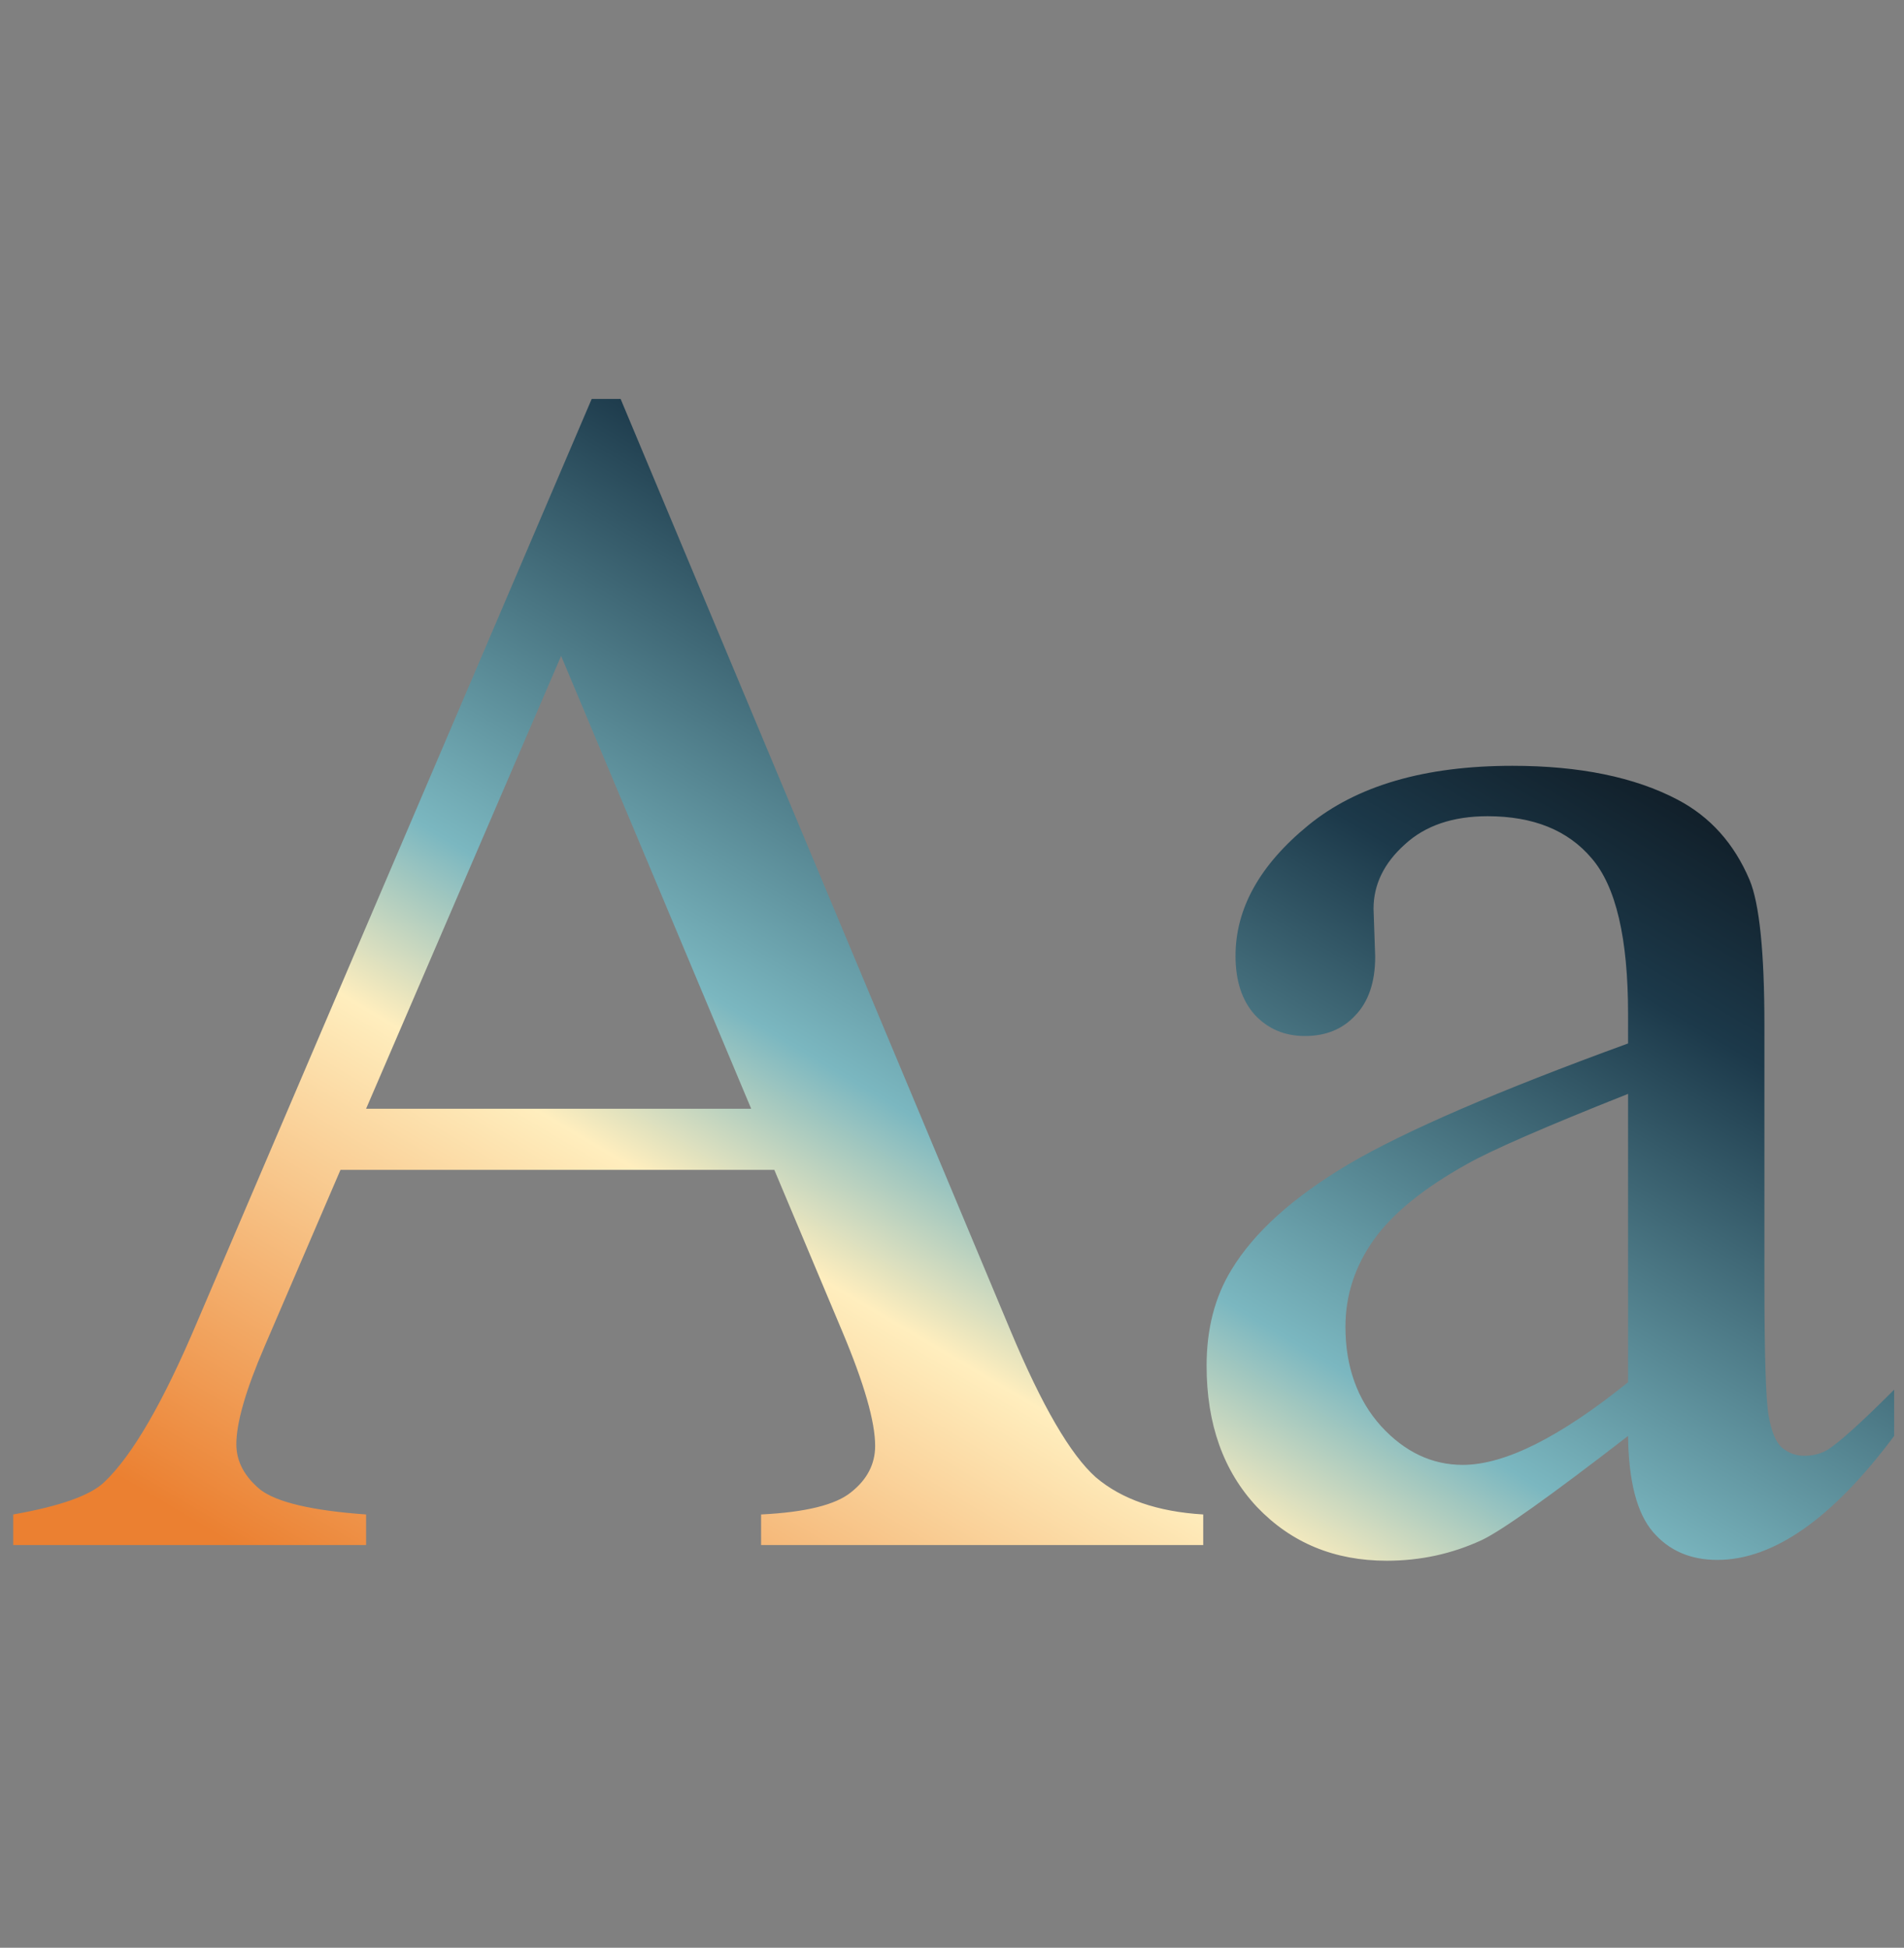 <svg width="260" height="266" viewBox="0 0 260 266" fill="none" xmlns="http://www.w3.org/2000/svg">
<rect x="0" y="0" width="260" height="266" fill="#808080" stroke="none"/>
<path d="M105.738 159.767H46.493L36.111 183.917C33.553 189.86 32.274 194.299 32.274 197.233C32.274 199.565 33.365 201.634 35.547 203.439C37.804 205.17 42.619 206.298 49.991 206.825V211H1.806V206.825C8.2 205.696 12.338 204.229 14.219 202.424C18.056 198.812 22.306 191.477 26.971 180.418L80.799 54.481H84.748L138.012 181.773C142.3 192.004 146.175 198.662 149.635 201.747C153.171 204.756 158.061 206.448 164.306 206.825V211H103.932V206.825C110.026 206.524 114.126 205.508 116.233 203.778C118.414 202.047 119.505 199.941 119.505 197.458C119.505 194.148 118.001 188.92 114.991 181.773L105.738 159.767ZM102.578 151.417L76.623 89.576L49.991 151.417H102.578ZM222.319 196.104C211.712 204.304 205.054 209.044 202.346 210.323C198.283 212.204 193.957 213.144 189.368 213.144C182.221 213.144 176.315 210.699 171.651 205.809C167.062 200.919 164.767 194.487 164.767 186.512C164.767 181.472 165.896 177.108 168.153 173.422C171.237 168.306 176.579 163.491 184.177 158.977C191.851 154.464 204.565 148.972 222.319 142.502V138.439C222.319 128.133 220.664 121.061 217.354 117.224C214.119 113.387 209.38 111.469 203.135 111.469C198.396 111.469 194.634 112.748 191.851 115.306C188.992 117.863 187.563 120.797 187.563 124.108L187.788 130.653C187.788 134.113 186.885 136.784 185.08 138.665C183.35 140.546 181.055 141.486 178.196 141.486C175.413 141.486 173.118 140.508 171.313 138.552C169.582 136.596 168.717 133.925 168.717 130.54C168.717 124.07 172.027 118.127 178.648 112.71C185.268 107.293 194.559 104.585 206.521 104.585C215.699 104.585 223.222 106.127 229.09 109.212C233.529 111.544 236.802 115.193 238.908 120.158C240.262 123.393 240.939 130.013 240.939 140.019V175.115C240.939 184.97 241.127 191.026 241.504 193.283C241.88 195.465 242.482 196.932 243.309 197.684C244.212 198.436 245.227 198.812 246.356 198.812C247.56 198.812 248.613 198.549 249.516 198.023C251.096 197.045 254.142 194.299 258.656 189.785V196.104C250.23 207.389 242.181 213.031 234.507 213.031C230.821 213.031 227.887 211.752 225.705 209.194C223.523 206.637 222.395 202.273 222.319 196.104ZM222.319 188.769V149.385C210.96 153.899 203.624 157.097 200.314 158.977C194.371 162.288 190.12 165.748 187.563 169.359C185.005 172.97 183.726 176.92 183.726 181.208C183.726 186.625 185.343 191.139 188.578 194.75C191.813 198.286 195.537 200.054 199.75 200.054C205.468 200.054 212.991 196.292 222.319 188.769Z" fill="url(#paint0_linear_9927_505)"/>
<defs>
<linearGradient id="paint0_linear_9927_505" x1="212" y1="39.5" x2="67.455" y2="283.211" gradientUnits="userSpaceOnUse">
<stop offset="0.105" stop-color="#080A0F"/>
<stop offset="0.27" stop-color="#1C394A"/>
<stop offset="0.5" stop-color="#7BB7C0"/>
<stop offset="0.59" stop-color="#FFEEBE"/>
<stop offset="0.845" stop-color="#EB8031"/>
</linearGradient>
</defs>
</svg>
